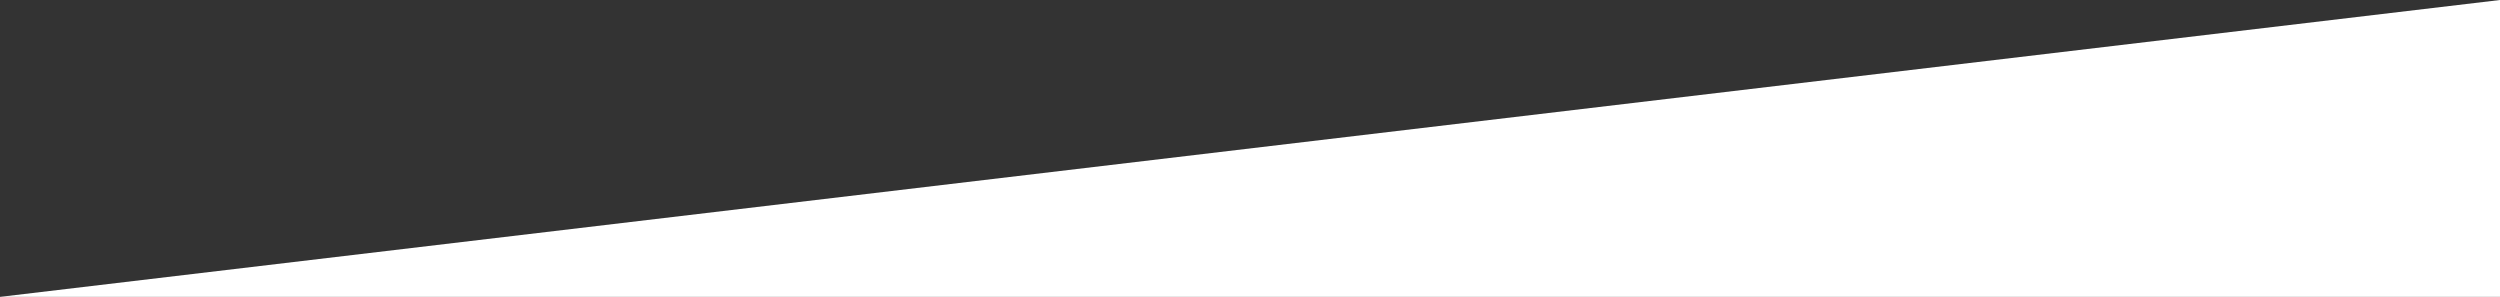 <?xml version="1.0" encoding="UTF-8"?>
<svg width="1920px" height="228px" viewBox="0 0 1920 228" version="1.1" xmlns="http://www.w3.org/2000/svg" xmlns:xlink="http://www.w3.org/1999/xlink">
    <rect x="0" y="0" width="1920" height="228" fill="#333333" stroke="none"/>
    <!-- Generator: Sketch 42 (36781) - http://www.bohemiancoding.com/sketch -->
    <title>triangle_white</title>
    <desc>Created with Sketch.</desc>
    <defs></defs>
    <g id="Page-1" stroke="none" stroke-width="1" fill="none" fill-rule="evenodd">
        <g id="kdr-001-1920x900_v1" transform="translate(0, -1572)" fill="#FFFFFF">
            <polygon id="triangle_white" points="1920 1572 1920 1800 0 1800"></polygon>
        </g>
    </g>
</svg>